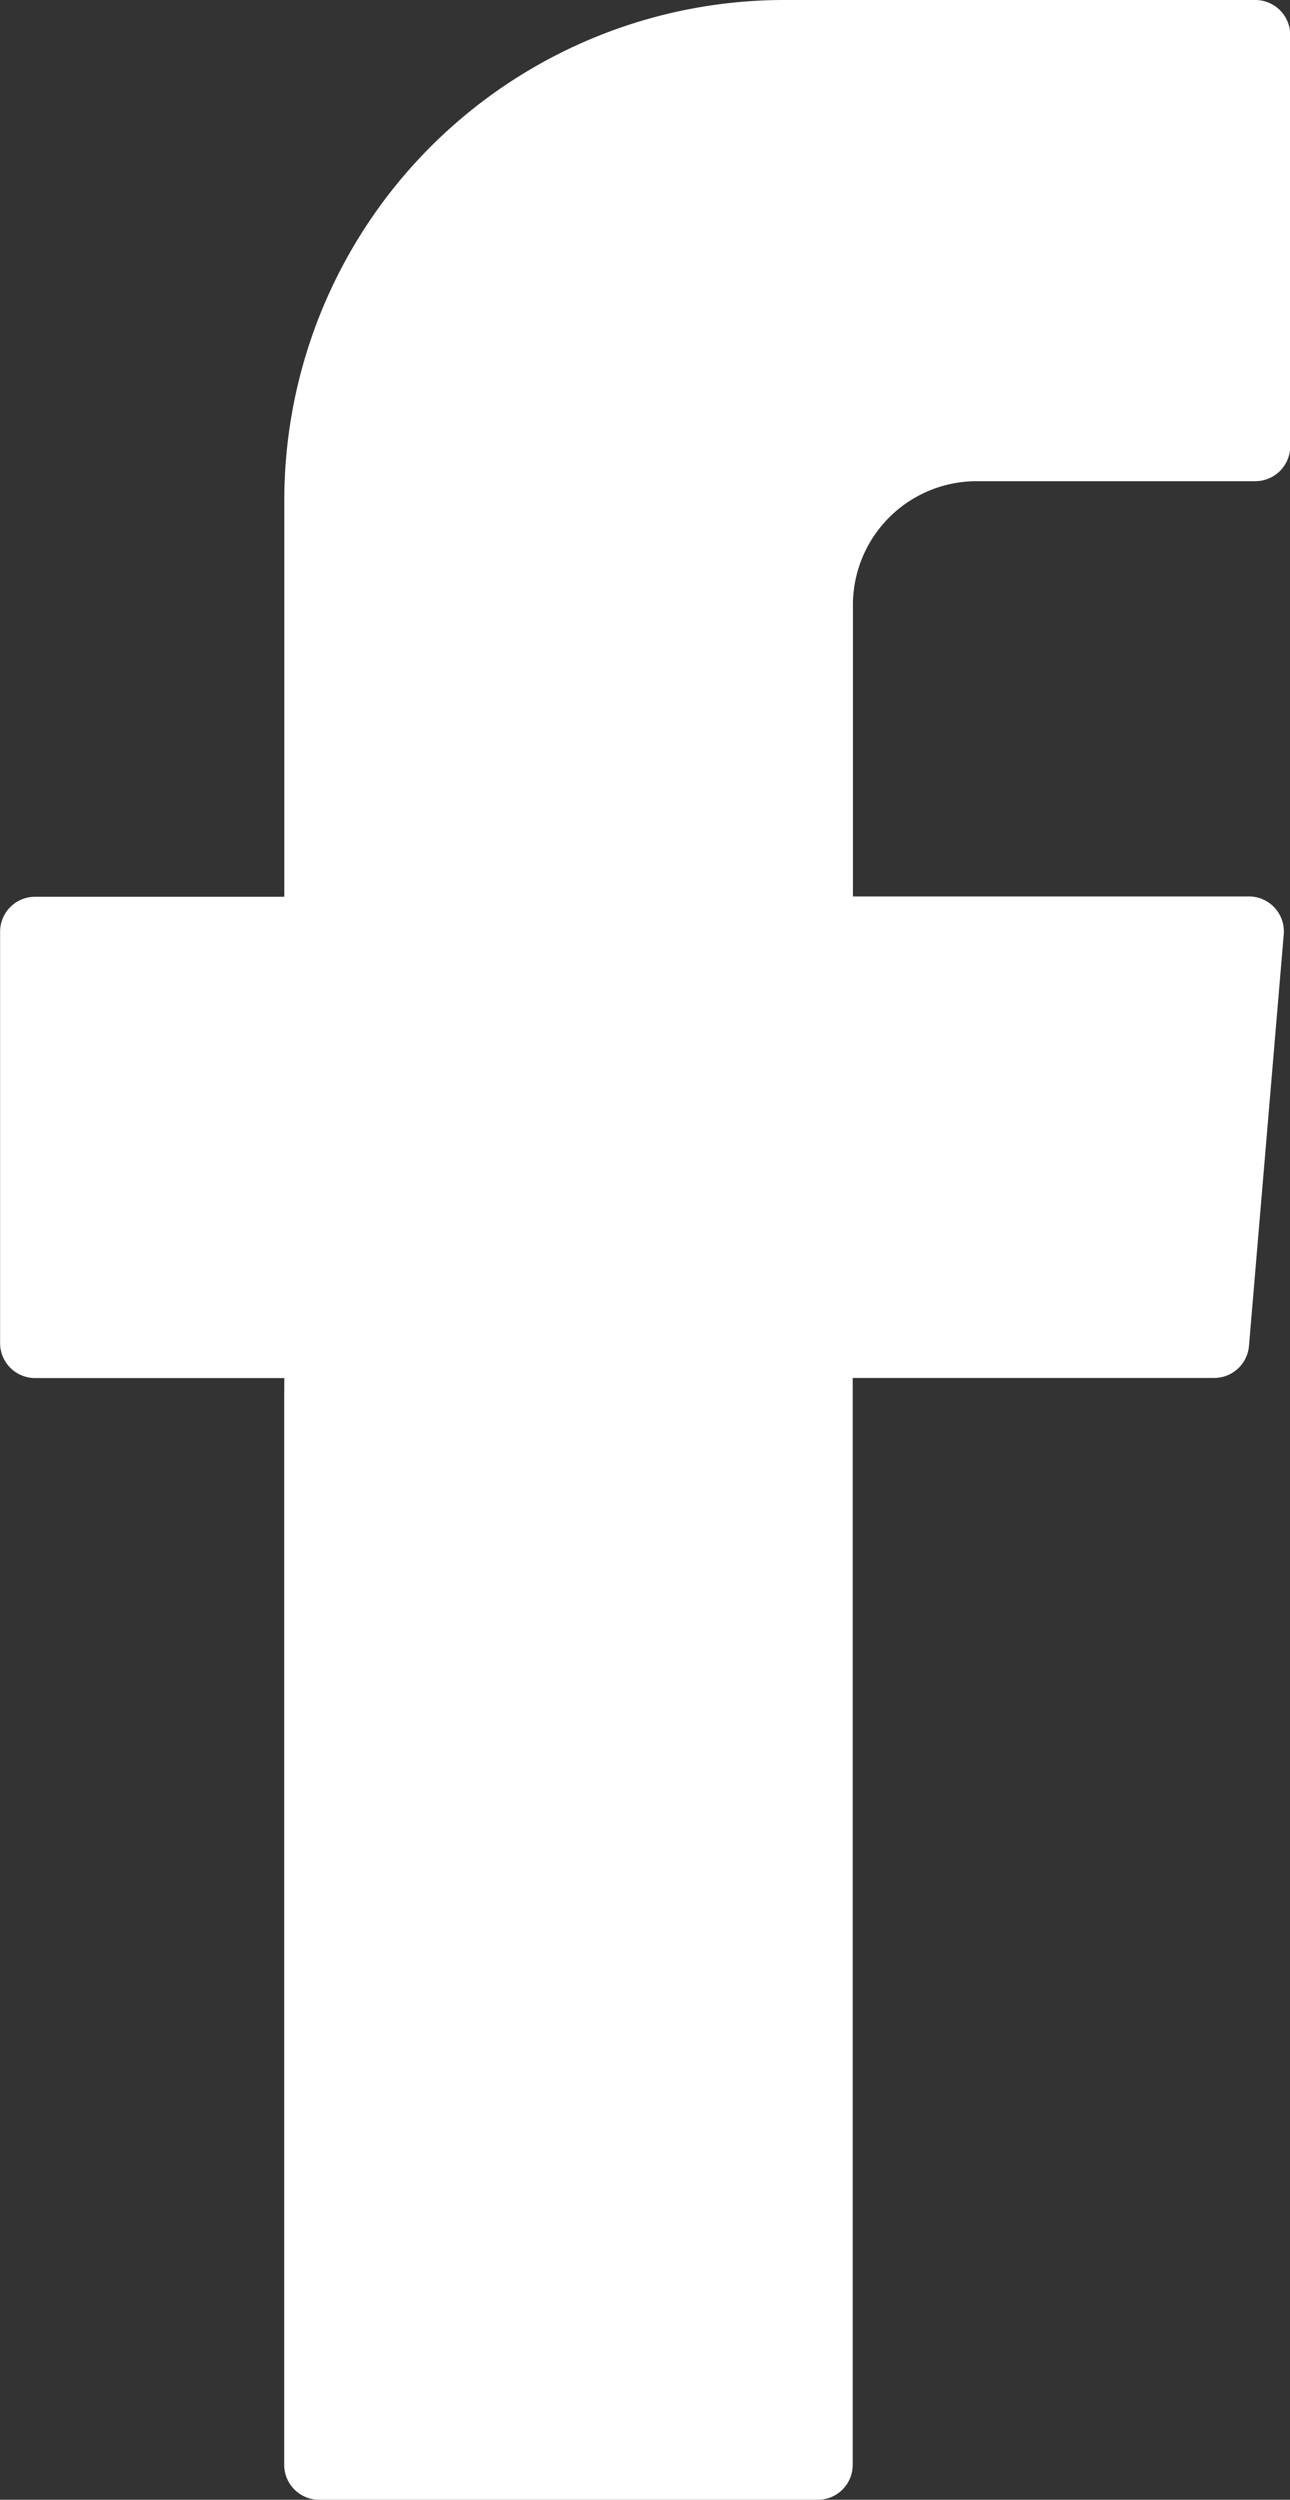 <svg xmlns="http://www.w3.org/2000/svg" width="11.956" height="23.159" viewBox="0 0 11.956 23.159">
  <rect x="0" y="0" width="11.956" height="23.159" fill="#333333" stroke="none"/>
  <path id="Path_46" data-name="Path 46" d="M98.929,12.969v9.866a.324.324,0,0,0,.324.324h4.621a.323.323,0,0,0,.324-.324V12.766h3.35a.324.324,0,0,0,.323-.3l.322-3.81a.324.324,0,0,0-.323-.351H104.2v-2.7a1.147,1.147,0,0,1,1.147-1.147h2.582a.324.324,0,0,0,.324-.324V.324A.324.324,0,0,0,107.927,0h-4.362a4.635,4.635,0,0,0-4.635,4.635V8.308h-2.31a.324.324,0,0,0-.324.325v3.81a.324.324,0,0,0,.324.324h2.31Z" transform="translate(-96.295)" fill="#fff" fill-rule="evenodd"/>
</svg>
